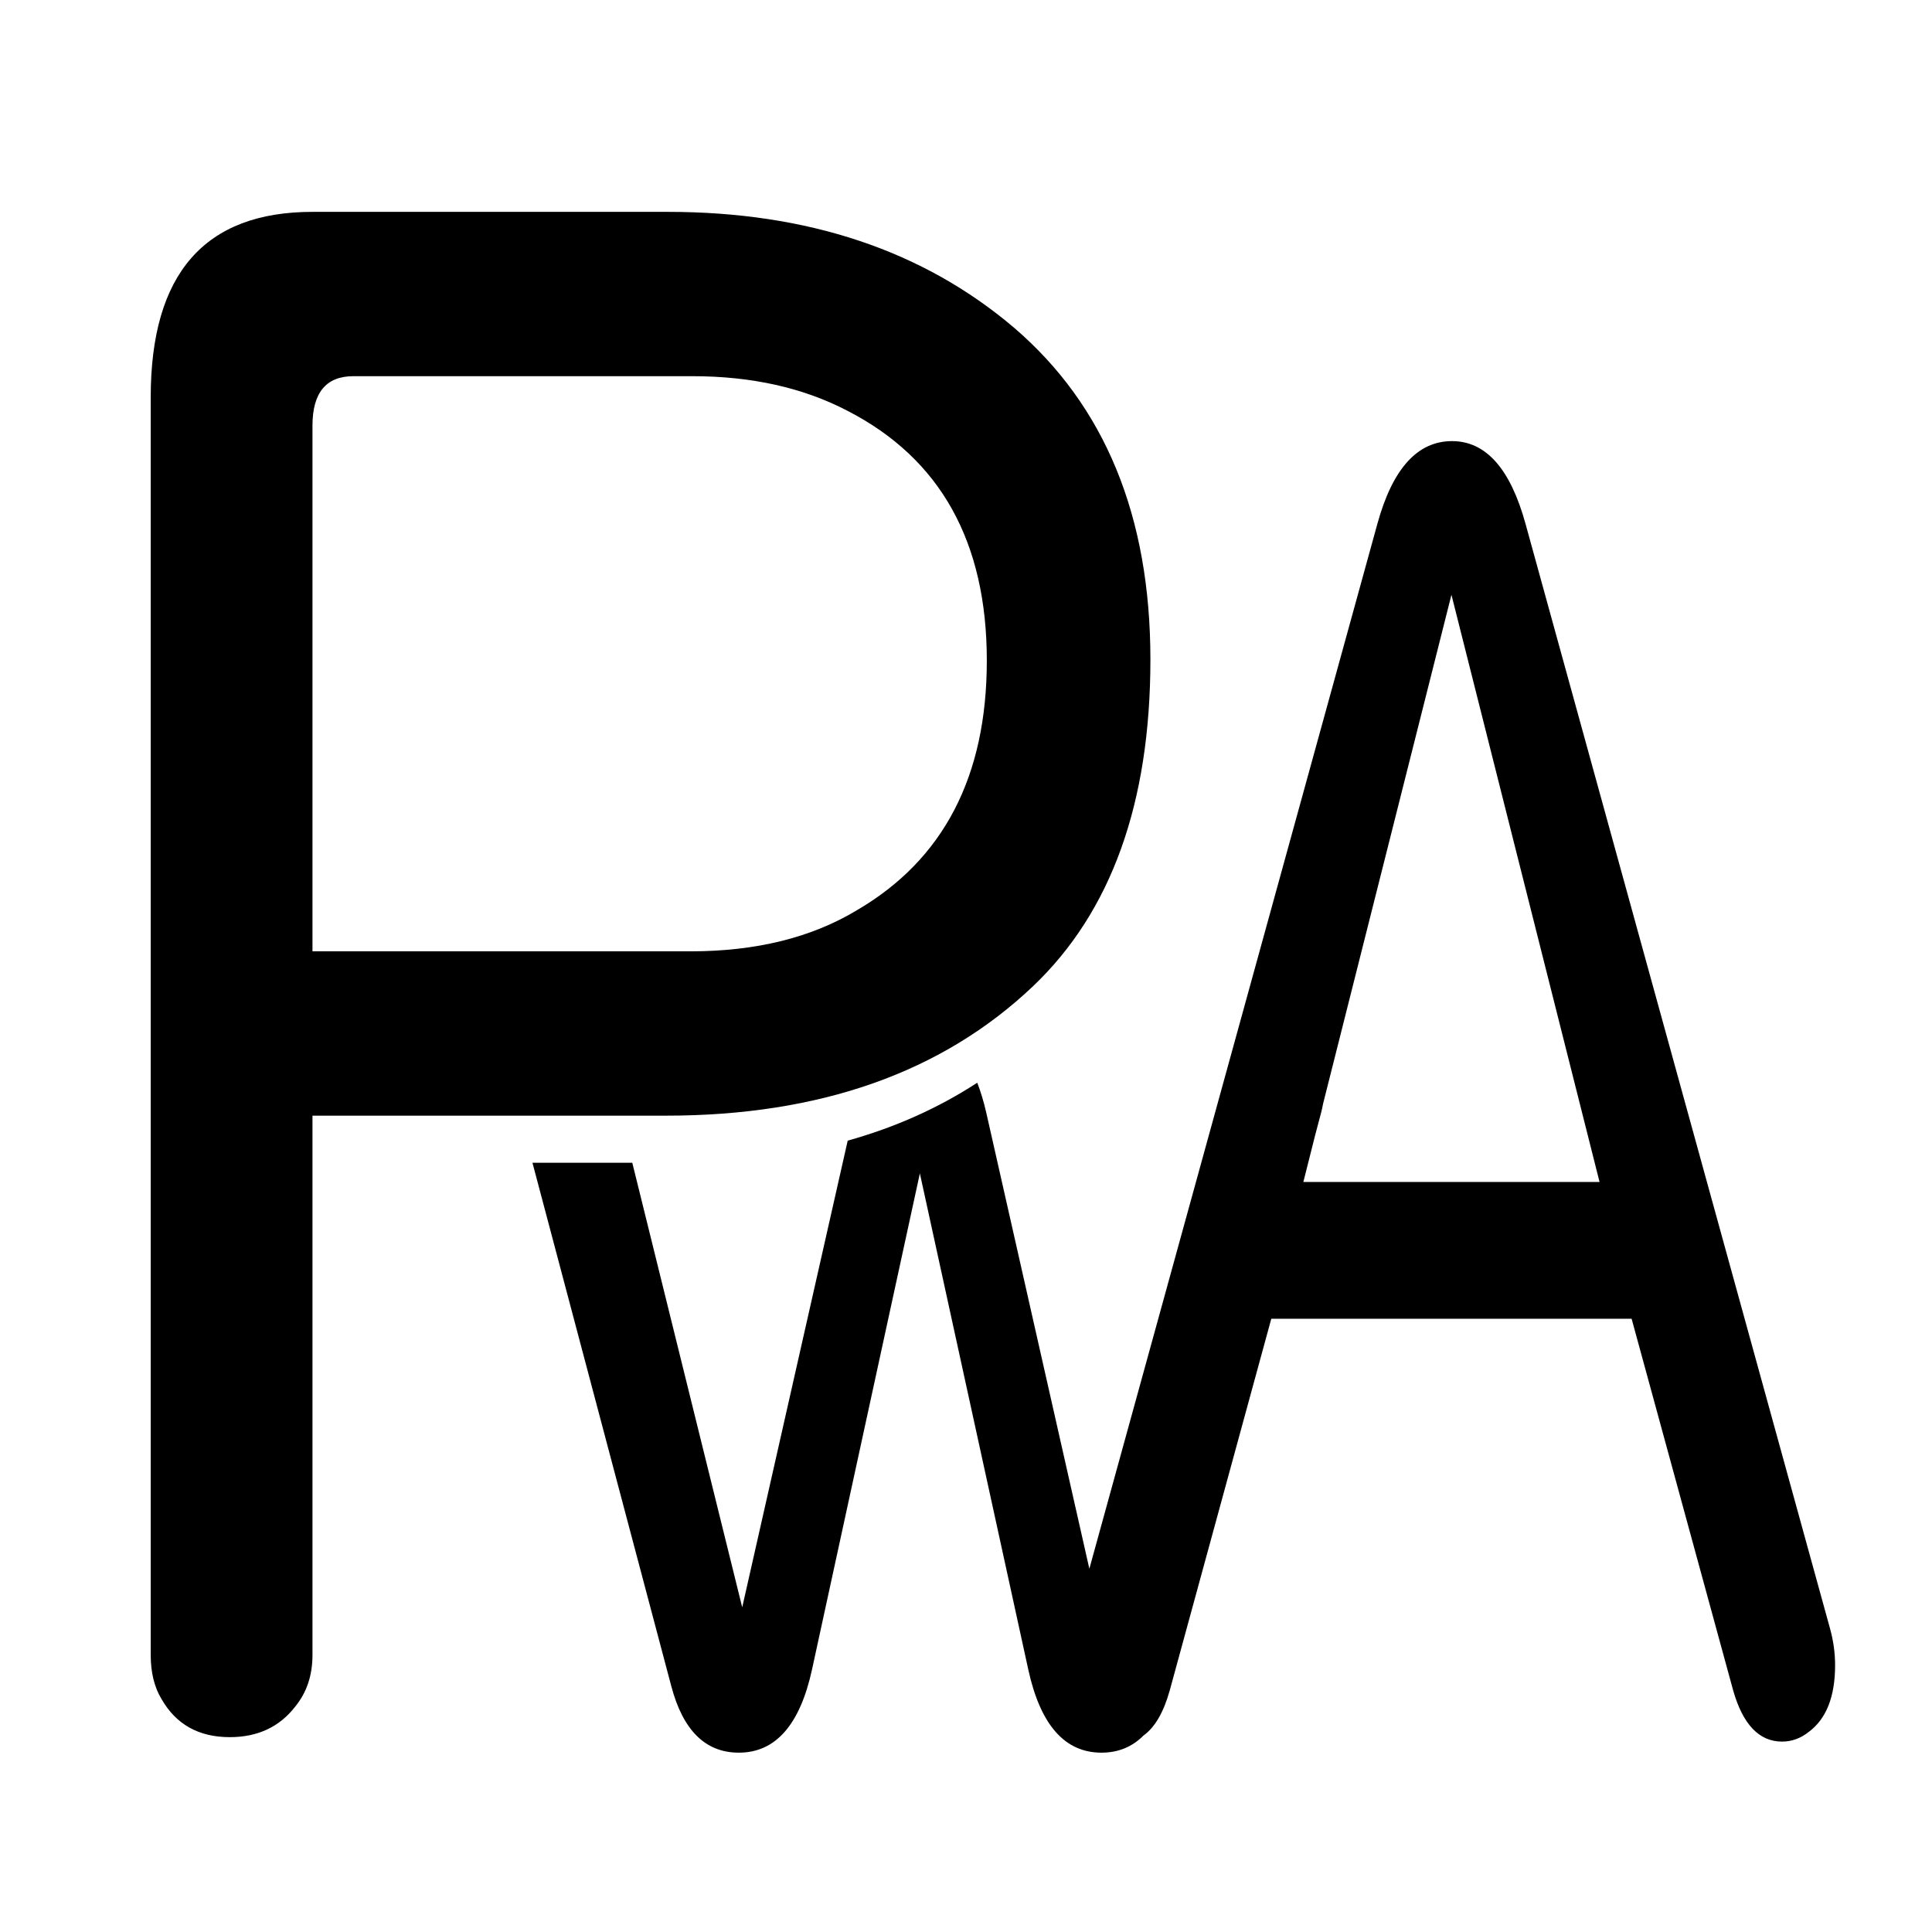<?xml version="1.0" encoding="UTF-8" standalone="no"?>
<svg
   xmlns:osb="http://www.openswatchbook.org/uri/2009/osb"
   xmlns:dc="http://purl.org/dc/elements/1.1/"
   xmlns:cc="http://creativecommons.org/ns#"
   xmlns:rdf="http://www.w3.org/1999/02/22-rdf-syntax-ns#"
   xmlns:svg="http://www.w3.org/2000/svg"
   xmlns="http://www.w3.org/2000/svg"
   xmlns:xlink="http://www.w3.org/1999/xlink"
   version="1.1"
   id="svg2"
   viewBox="0 0 453.543 453.543"
   height="128mm"
   width="128mm">
  <defs
     id="defs4">
    <linearGradient
       osb:paint="solid"
       id="linearGradient5700">
      <stop
         id="stop5702"
         offset="0"
         style="stop-color:#000000;stop-opacity:1;" />
    </linearGradient>
    <linearGradient
       id="linearGradient5634">
      <stop
         id="stop5636"
         offset="0"
         style="stop-color:#000000;stop-opacity:1;" />
      <stop
         id="stop5638"
         offset="1"
         style="stop-color:#000000;stop-opacity:0;" />
    </linearGradient>
    <linearGradient
       osb:paint="solid"
       id="linearGradient5628">
      <stop
         id="stop5630"
         offset="0"
         style="stop-color:#000000;stop-opacity:1;" />
    </linearGradient>
    <linearGradient
       osb:paint="solid"
       id="linearGradient5610">
      <stop
         id="stop5612"
         offset="0"
         style="stop-color:#000000;stop-opacity:1;" />
    </linearGradient>
    <linearGradient
       gradientUnits="userSpaceOnUse"
       y2="296.593"
       x2="284.861"
       y1="296.593"
       x1="143.039"
       id="linearGradient5640"
       xlink:href="#linearGradient5634" />
    <linearGradient
       gradientTransform="translate(65.694,270.269)"
       y2="296.593"
       x2="284.861"
       y1="296.593"
       x1="143.039"
       gradientUnits="userSpaceOnUse"
       id="linearGradient5659"
       xlink:href="#linearGradient5628" />
    <linearGradient
       xlink:href="#linearGradient5628"
       id="linearGradient5667"
       gradientUnits="userSpaceOnUse"
       gradientTransform="translate(65.694,270.269)"
       x1="143.039"
       y1="296.593"
       x2="284.861"
       y2="296.593" />
    <linearGradient
       y2="296.593"
       x2="284.861"
       y1="296.593"
       x1="143.039"
       gradientTransform="translate(69.624,278.441)"
       gradientUnits="userSpaceOnUse"
       id="linearGradient5698"
       xlink:href="#linearGradient5628" />
    <linearGradient
       gradientUnits="userSpaceOnUse"
       y2="571.454"
       x2="371.87"
       y1="571.454"
       x1="210.18"
       id="linearGradient5704"
       xlink:href="#linearGradient5700" />
  </defs>
  <g
     transform="translate(0,-598.819)"
     id="layer1">
    <path
       id="text3352"
       transform="translate(0,598.819)"
       d="M 73.355 49.736 C 48.039 49.736 35.381 64.243 35.381 93.258 L 35.381 388.512 C 35.381 392.633 36.235 396.096 37.941 398.898 C 41.355 404.833 46.688 407.801 53.941 407.801 C 60.484 407.801 65.605 405.41 69.303 400.629 C 72.005 397.332 73.355 393.293 73.355 388.512 L 73.355 261.904 L 156.348 261.904 C 192.474 261.904 221.205 251.765 242.539 231.488 C 260.887 214.014 270.061 188.46 270.061 154.83 C 270.061 121.2 259.393 95.234 238.059 76.936 C 216.724 58.802 189.629 49.736 156.773 49.736 L 73.355 49.736 z M 82.957 88.311 L 162.535 88.311 C 176.474 88.311 188.633 91.032 199.016 96.473 C 220.777 107.683 231.658 127.218 231.658 155.078 C 231.658 182.279 221.489 201.814 201.15 213.684 C 190.483 220.113 177.468 223.328 162.107 223.328 L 73.355 223.328 L 73.355 99.934 C 73.355 92.185 76.557 88.311 82.957 88.311 z M 340.869 103.553 C 332.748 103.553 326.908 110.018 323.35 122.947 L 255.729 368.268 L 231.529 261.203 C 230.929 258.576 230.218 256.245 229.412 254.172 C 220.293 260.117 210.157 264.651 199.002 267.77 L 174.238 377.32 L 148.43 272.961 L 124.996 272.961 L 157.586 395.828 C 160.339 406.24 165.623 411.443 173.439 411.443 C 182.055 411.443 187.783 404.935 190.625 391.92 L 215.941 275.463 L 241.389 391.92 C 244.231 404.935 249.959 411.443 258.574 411.443 C 262.501 411.443 265.794 410.091 268.459 407.402 C 271.119 405.5 273.175 401.955 274.623 396.75 L 298.439 309.582 L 383.027 309.582 L 406.842 396.75 C 409.123 404.813 412.956 408.844 418.34 408.844 C 420.621 408.844 422.721 408.08 424.637 406.551 C 428.743 403.492 430.795 398.278 430.795 390.91 C 430.795 387.991 430.384 385.072 429.562 382.152 L 358.115 122.947 C 354.557 110.018 348.808 103.553 340.869 103.553 z M 340.732 139.629 L 375.498 277.469 L 305.967 277.469 L 308.764 266.379 L 310.137 261.203 C 310.324 260.486 310.466 259.806 310.588 259.145 L 340.732 139.629 z "
       style="font-style:normal;font-variant:normal;font-weight:normal;font-stretch:normal;font-size:195.89px;line-height:125%;font-family:'UD Digi Kyokasho NP-R';-inkscape-font-specification:'UD Digi Kyokasho NP-R, Normal';text-align:start;letter-spacing:0px;word-spacing:0px;writing-mode:lr-tb;text-anchor:start;fill:#000000;fill-opacity:1;stroke:none;stroke-width:1px;stroke-linecap:butt;stroke-linejoin:miter;stroke-opacity:1" />
  </g>
</svg>
